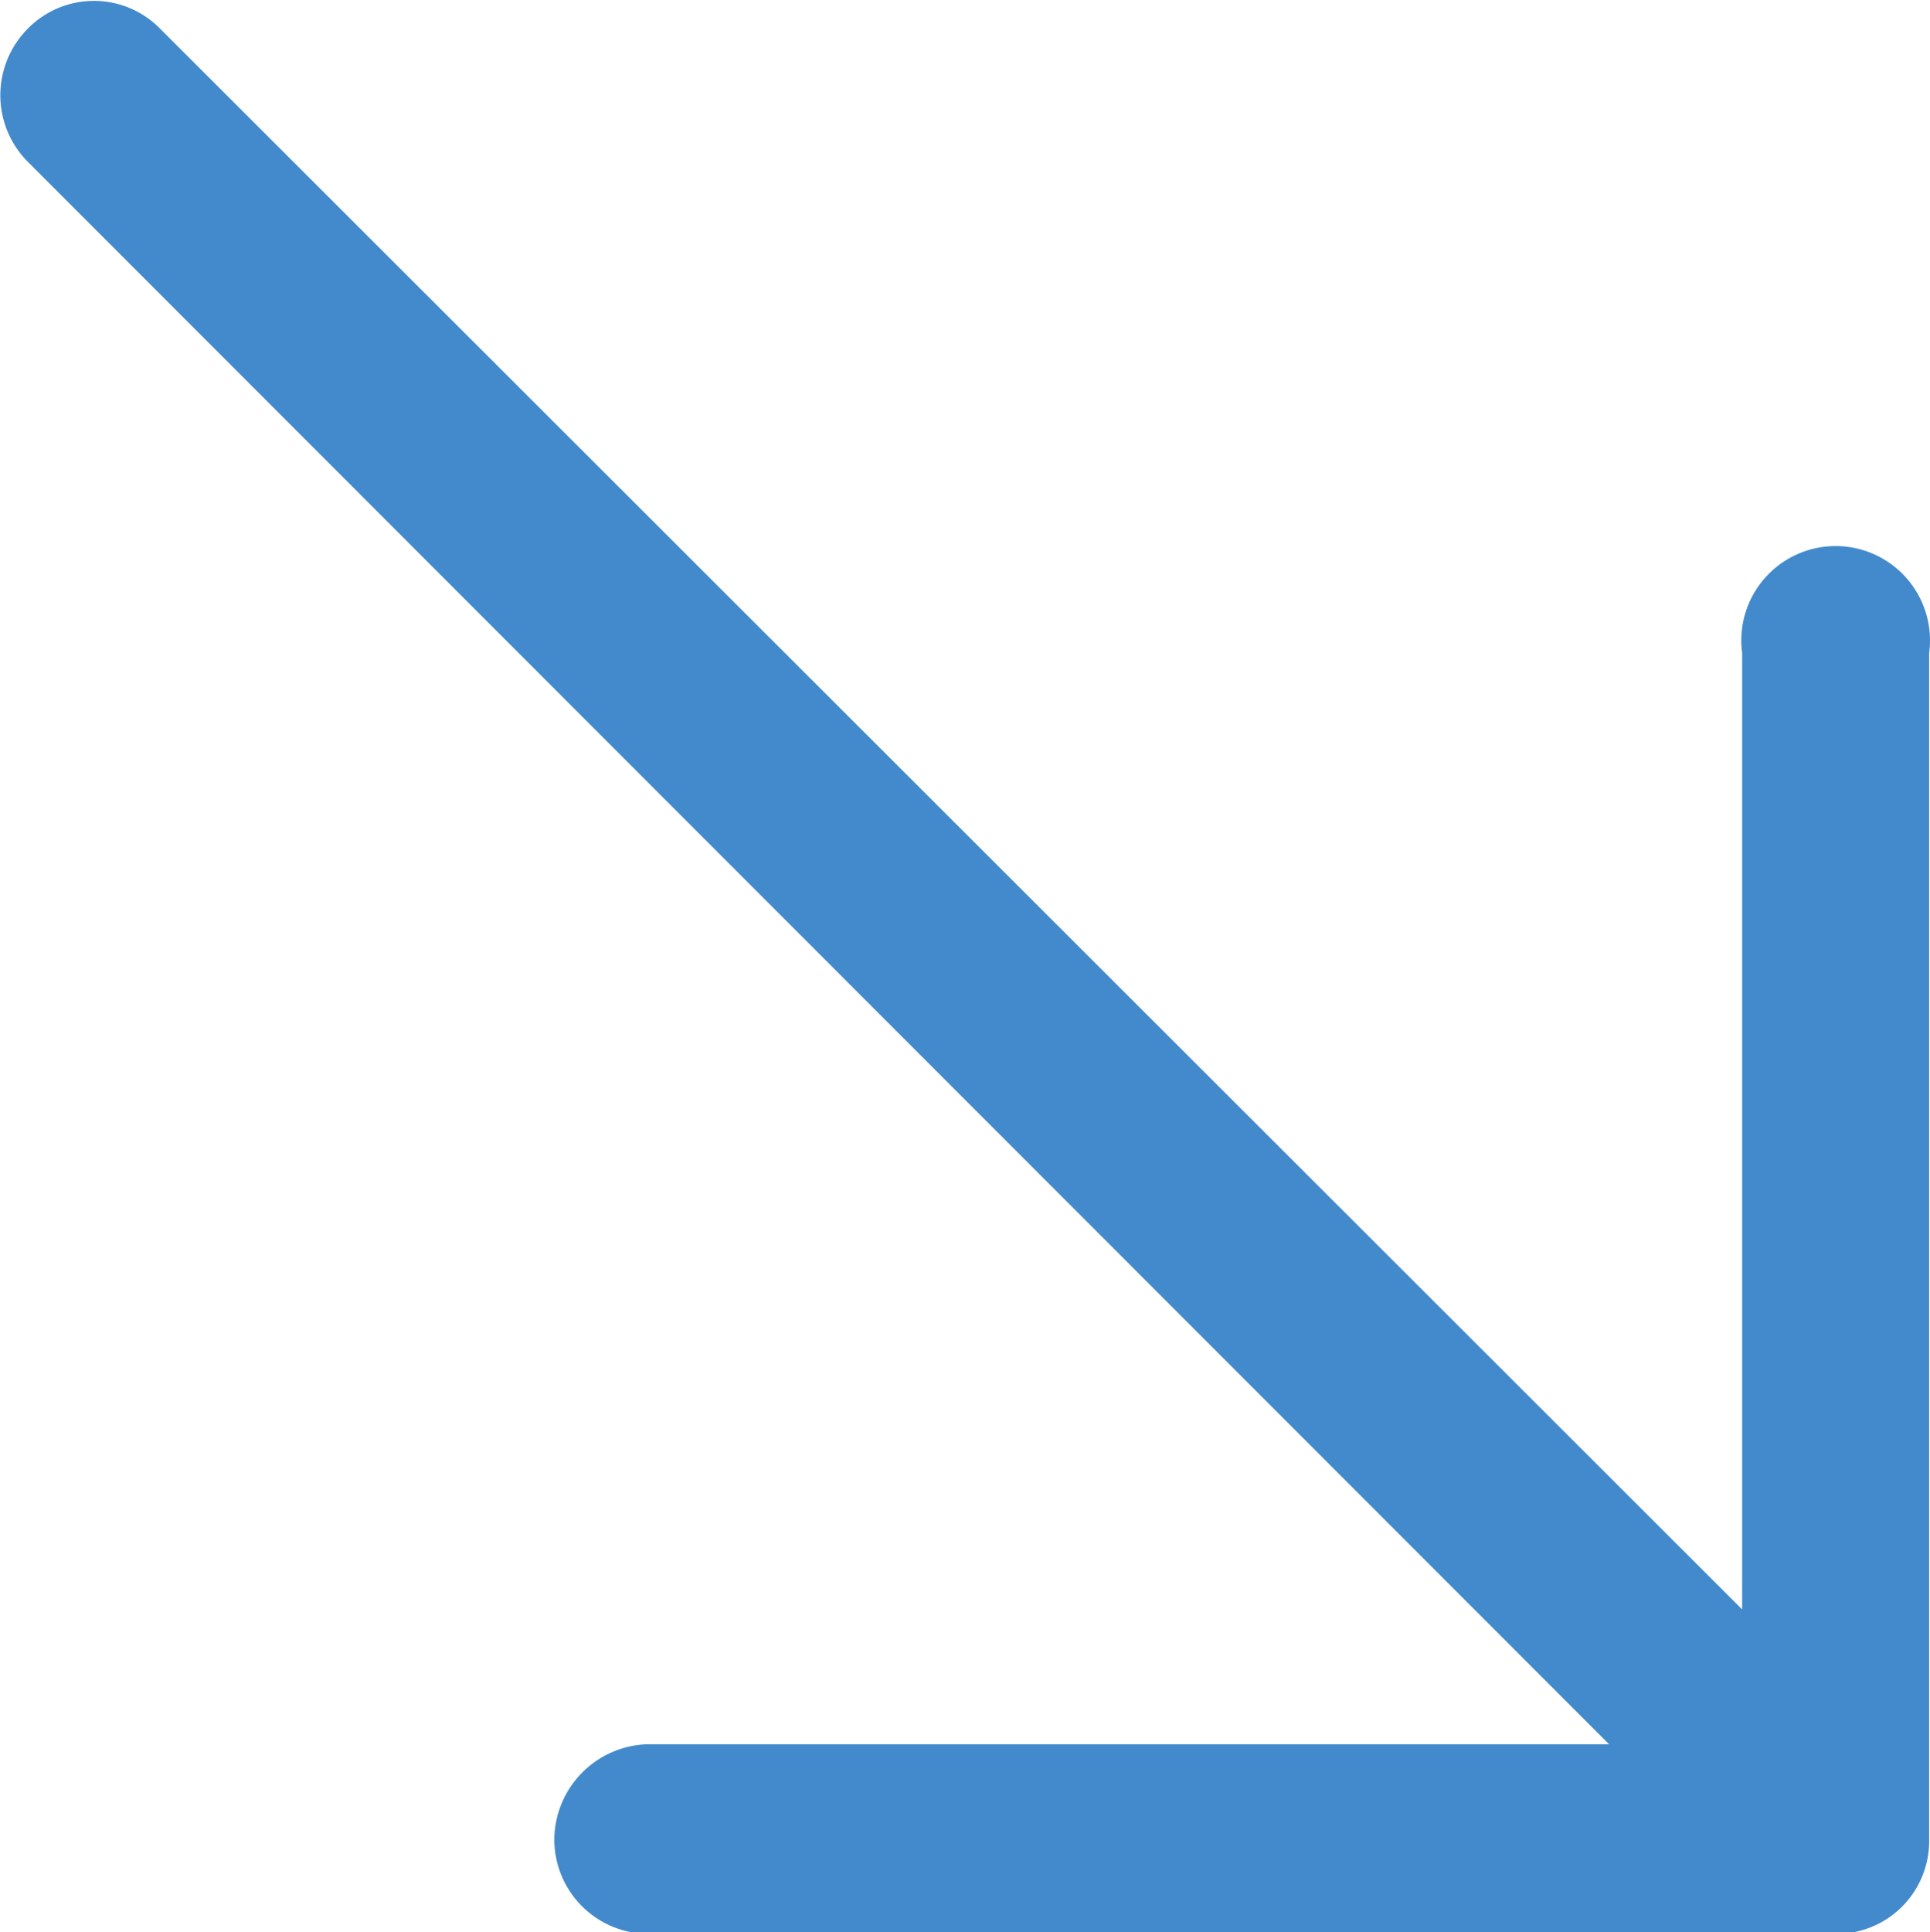 <svg xmlns="http://www.w3.org/2000/svg" viewBox="0 0 22.91 22.93"><title>down-arrow</title><path fill="#438acc" d="M22.9 7.75a1.12 1.12 0 1 0-2.22 0V19.1L1.9.34a1.1 1.1 0 0 0-1.57 0 1.12 1.12 0 0 0 0 1.58L19.1 20.7H7.7a1.14 1.14 0 0 0-1.12 1.12 1.12 1.12 0 0 0 1.12 1.13H21.8a1.1 1.1 0 0 0 1.1-1.1z"/></svg>
